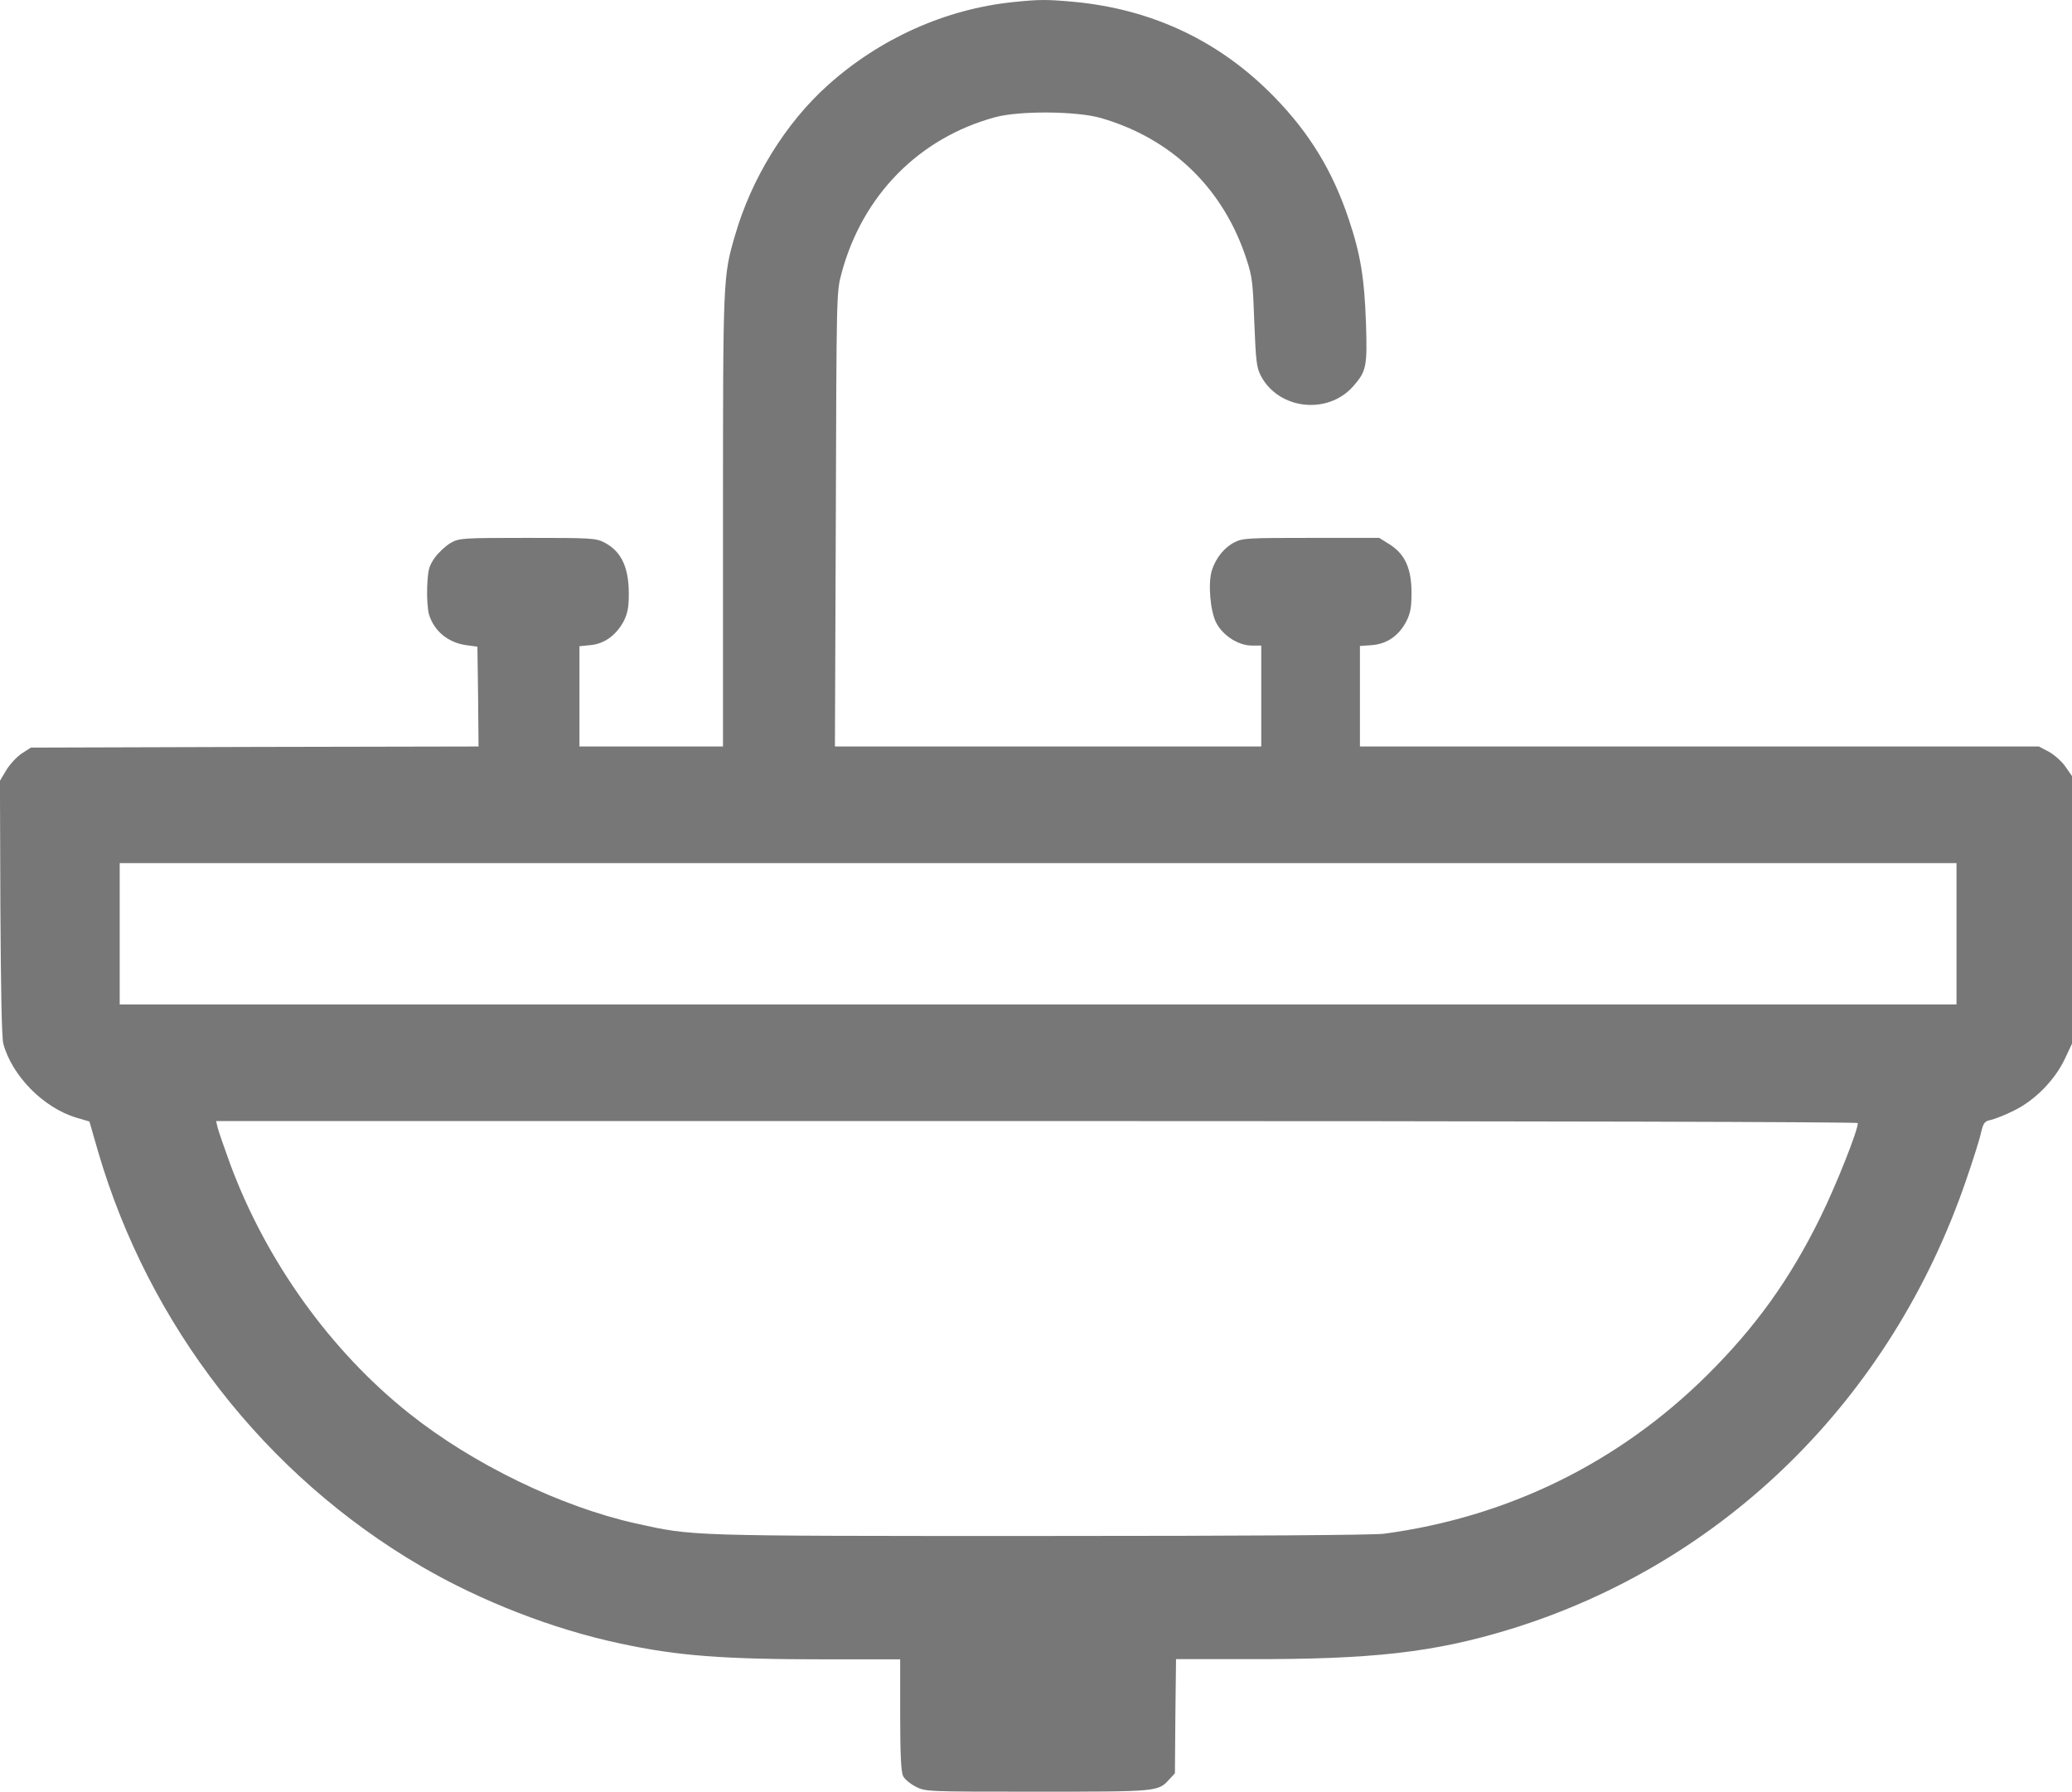 <?xml version="1.0" encoding="utf-8"?>
<!-- Generator: Adobe Illustrator 29.7.1, SVG Export Plug-In . SVG Version: 9.03 Build 0)  -->
<svg version="1.0" id="Layer_1" xmlns="http://www.w3.org/2000/svg" xmlns:xlink="http://www.w3.org/1999/xlink" x="0px" y="0px"
	 viewBox="0 0 923.87 798.82" style="enable-background:new 0 0 923.87 798.82;" xml:space="preserve">
<style type="text/css">
	.st0{fill:#777777;}
</style>
<g transform="translate(-49.627,909.817) scale(0.1,-0.1)">
	<path class="st0" d="M5015,9089c-303-31-597-163-829-372c-187-168-339-414-412-667c-54-185-54-185-54-1272V5770h-320h-320v224v223
		l50,5c62,6,115,45,148,108c17,35,22,61,22,121c0,119-34,190-110,229c-37,19-59,20-342,20c-295,0-304-1-343-23c-21-12-53-42-70-65
		c-27-39-30-53-34-129c-2-48,2-103,8-124c23-76,88-128,171-138l45-6l3-222l2-223l-998-2l-998-3l-42-27c-22-15-53-49-68-74l-28-47
		l2-566c2-367,6-579,13-606c39-144,179-286,326-330l58-17l38-132c227-778,746-1445,1441-1851c265-155,589-281,886-344
		c259-56,460-71,928-71h322v-247c0-177,4-255,13-273c6-14,32-35,57-48c44-22,46-22,542-22c539,0,538,0,588,55l25,27l2,254l3,255h312
		c566-2,839,30,1177,133c955,294,1700,1027,2034,2003c30,87,60,181,66,210c11,46,16,52,44,58c18,4,64,22,104,42
		c92,45,181,135,226,230l32,68v597v596l-30,43c-16,23-50,53-74,66l-44,23H8073H6560v224v224l55,4c67,6,119,42,153,108
		c17,35,22,61,22,125c0,108-29,172-96,215l-48,30h-303c-284,0-306-1-343-20c-45-23-82-69-100-124c-18-57-8-181,19-234
		c29-57,99-102,158-102h43v-225v-225h-950h-951l4,1013c3,1008,3,1012,25,1095c93,349,346,606,687,698c109,29,362,27,470-4
		c318-92,548-316,650-632c25-76,28-106,34-280c7-172,10-200,29-237c79-151,298-176,412-47c59,67,63,89,57,279c-7,202-24,309-77,466
		c-71,213-174,383-331,544c-242,249-543,392-894,425C5163,9101,5131,9101,5015,9089z M9220,4935v-315H5125H1030v315v315h4095h4095
		V4935z M8780,4091c0-34-95-273-165-416c-137-280-291-494-509-710c-396-391-888-631-1439-705c-51-6-586-10-1537-10
		c-1586,0-1539-1-1799,56c-336,75-728,265-1011,491c-350,278-638,680-798,1113c-27,74-52,147-56,163l-6,27h3660
		C7382,4100,8780,4096,8780,4091z"/>
</g>
</svg>
